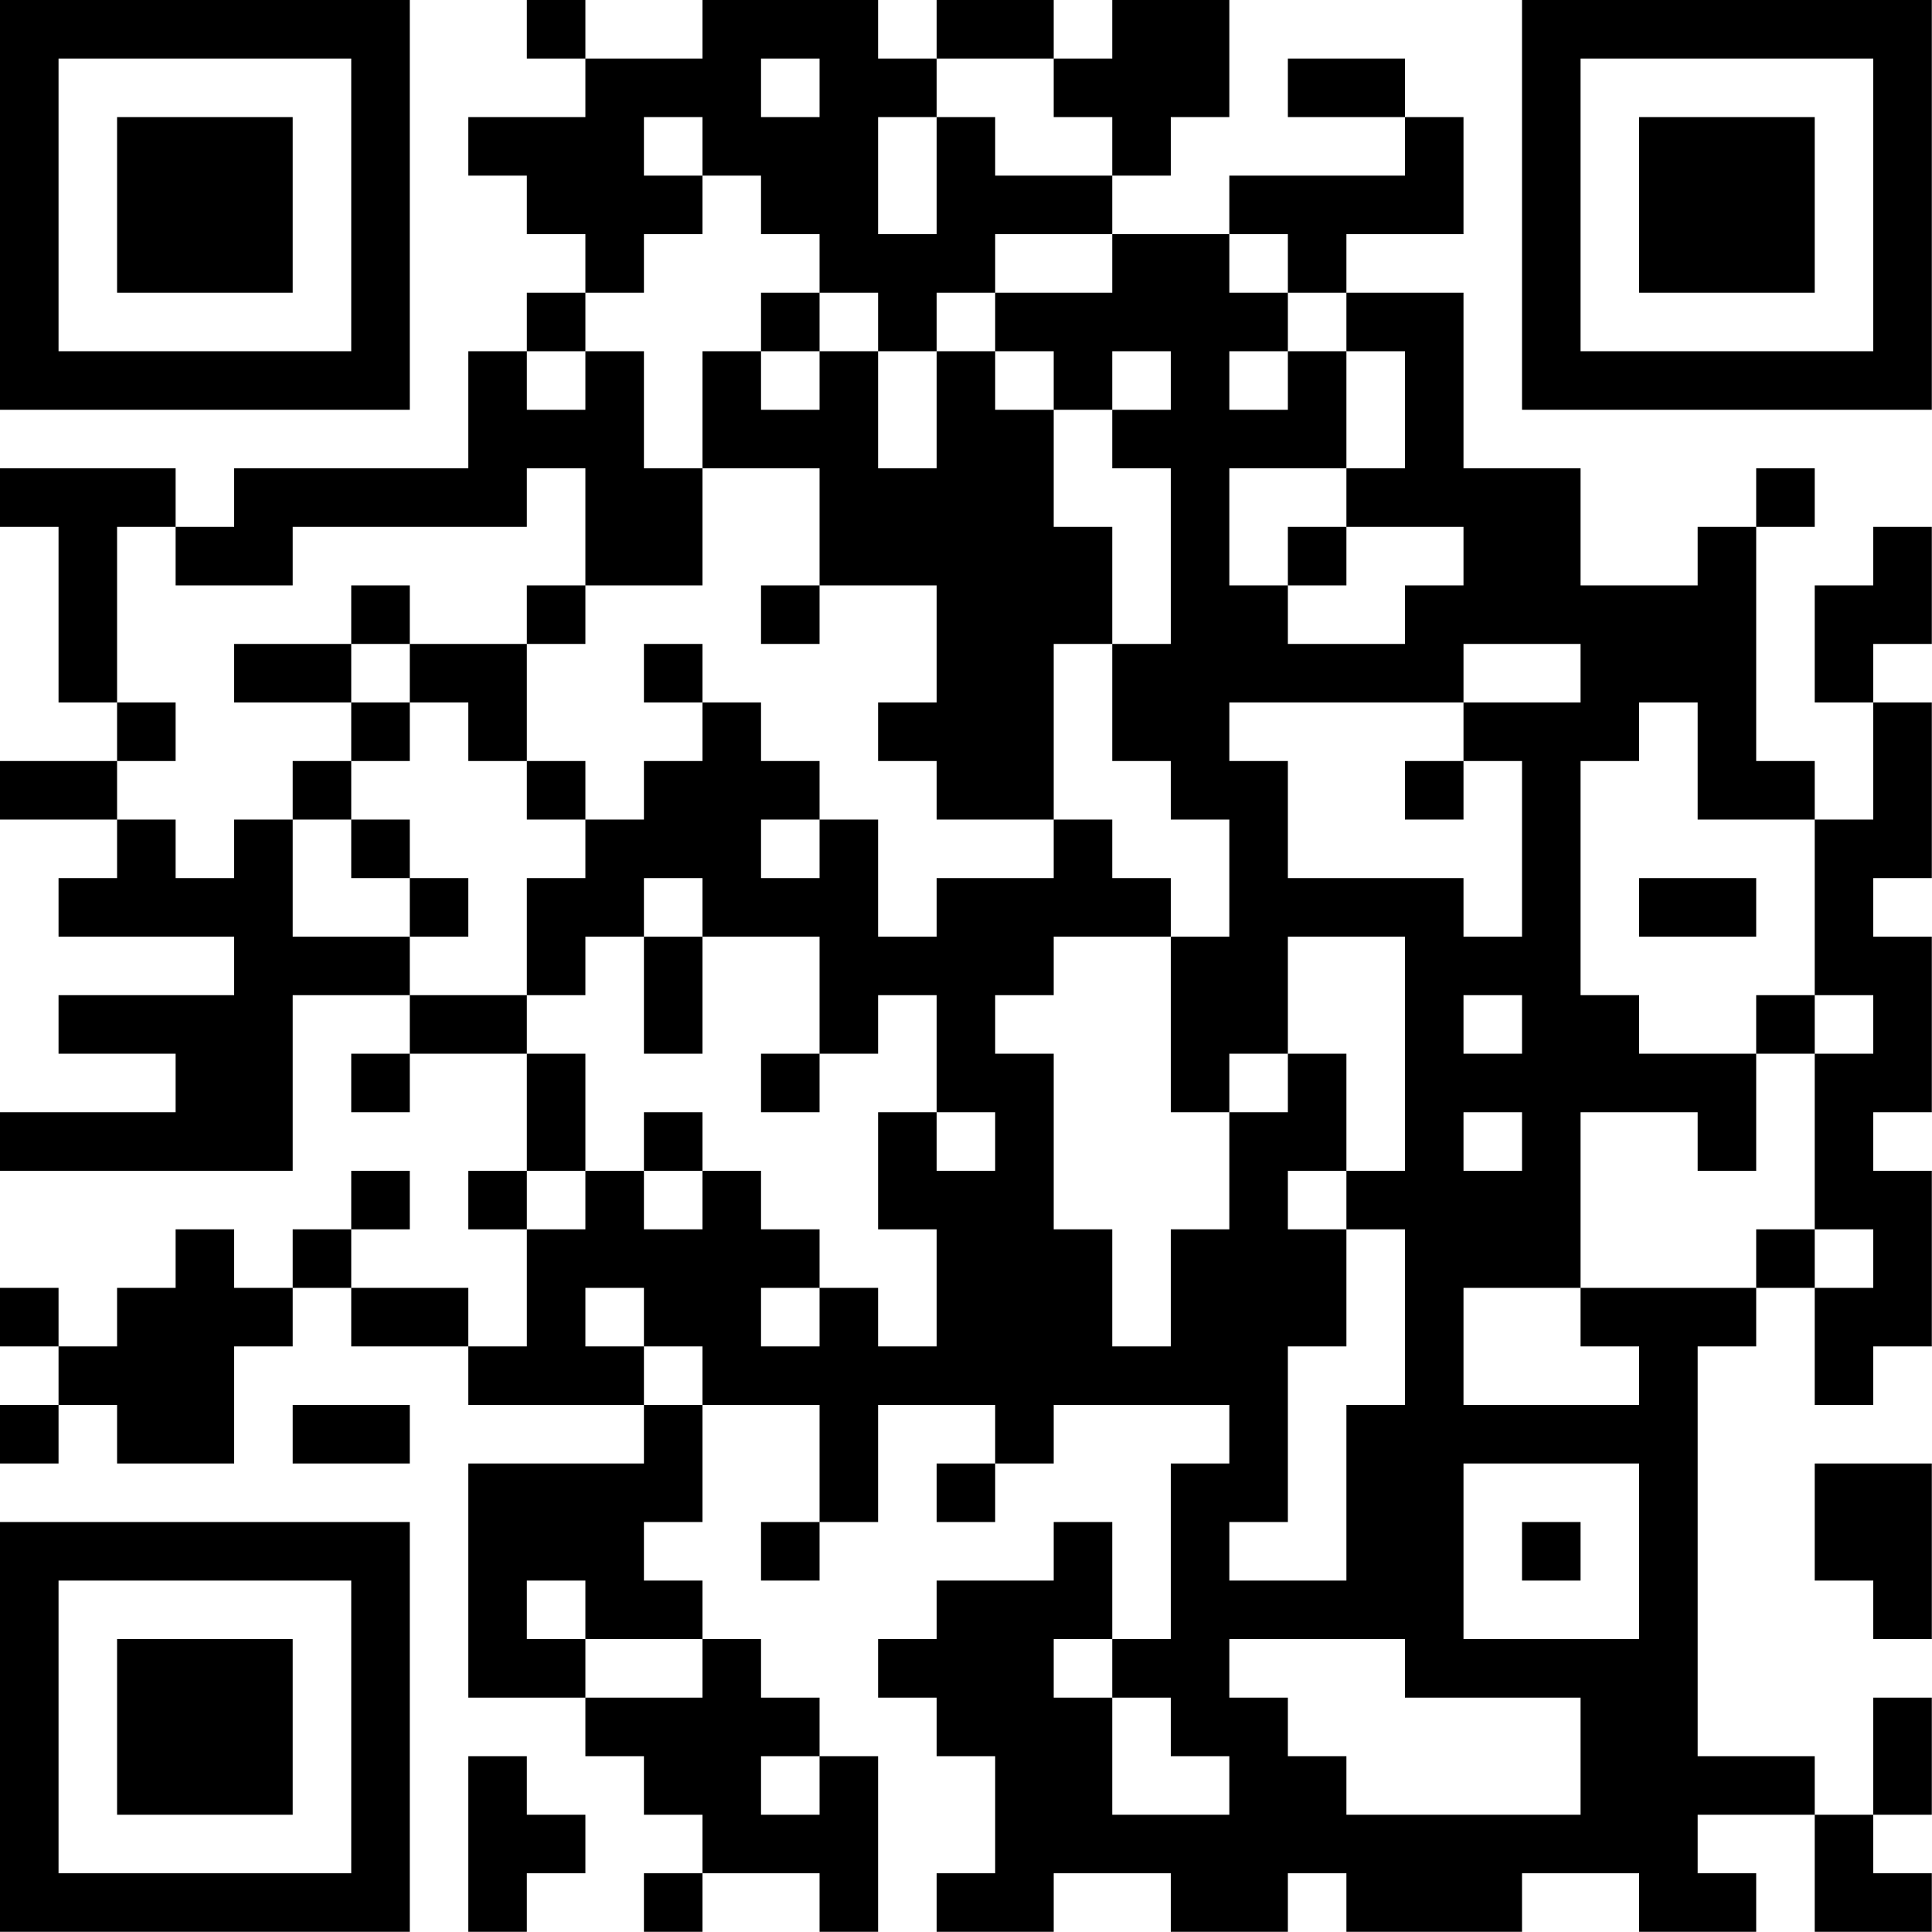 <?xml version="1.0" encoding="UTF-8"?>
<svg xmlns="http://www.w3.org/2000/svg" version="1.1" width="100" height="100" viewBox="0 0 100 100"><rect x="0" y="0" width="100" height="100" fill="#ffffff"/><g transform="scale(3.03)"><g transform="translate(0,0)"><path fill-rule="evenodd" d="M9 0L9 1L10 1L10 2L8 2L8 3L9 3L9 4L10 4L10 5L9 5L9 6L8 6L8 8L4 8L4 9L3 9L3 8L0 8L0 9L1 9L1 12L2 12L2 13L0 13L0 14L2 14L2 15L1 15L1 16L4 16L4 17L1 17L1 18L3 18L3 19L0 19L0 20L5 20L5 17L7 17L7 18L6 18L6 19L7 19L7 18L9 18L9 20L8 20L8 21L9 21L9 23L8 23L8 22L6 22L6 21L7 21L7 20L6 20L6 21L5 21L5 22L4 22L4 21L3 21L3 22L2 22L2 23L1 23L1 22L0 22L0 23L1 23L1 24L0 24L0 25L1 25L1 24L2 24L2 25L4 25L4 23L5 23L5 22L6 22L6 23L8 23L8 24L11 24L11 25L8 25L8 29L10 29L10 30L11 30L11 31L12 31L12 32L11 32L11 33L12 33L12 32L14 32L14 33L15 33L15 30L14 30L14 29L13 29L13 28L12 28L12 27L11 27L11 26L12 26L12 24L14 24L14 26L13 26L13 27L14 27L14 26L15 26L15 24L17 24L17 25L16 25L16 26L17 26L17 25L18 25L18 24L21 24L21 25L20 25L20 28L19 28L19 26L18 26L18 27L16 27L16 28L15 28L15 29L16 29L16 30L17 30L17 32L16 32L16 33L18 33L18 32L20 32L20 33L22 33L22 32L23 32L23 33L26 33L26 32L28 32L28 33L30 33L30 32L29 32L29 31L31 31L31 33L33 33L33 32L32 32L32 31L33 31L33 29L32 29L32 31L31 31L31 30L29 30L29 23L30 23L30 22L31 22L31 24L32 24L32 23L33 23L33 20L32 20L32 19L33 19L33 16L32 16L32 15L33 15L33 12L32 12L32 11L33 11L33 9L32 9L32 10L31 10L31 12L32 12L32 14L31 14L31 13L30 13L30 9L31 9L31 8L30 8L30 9L29 9L29 10L27 10L27 8L25 8L25 5L23 5L23 4L25 4L25 2L24 2L24 1L22 1L22 2L24 2L24 3L21 3L21 4L19 4L19 3L20 3L20 2L21 2L21 0L19 0L19 1L18 1L18 0L16 0L16 1L15 1L15 0L12 0L12 1L10 1L10 0ZM13 1L13 2L14 2L14 1ZM16 1L16 2L15 2L15 4L16 4L16 2L17 2L17 3L19 3L19 2L18 2L18 1ZM11 2L11 3L12 3L12 4L11 4L11 5L10 5L10 6L9 6L9 7L10 7L10 6L11 6L11 8L12 8L12 10L10 10L10 8L9 8L9 9L5 9L5 10L3 10L3 9L2 9L2 12L3 12L3 13L2 13L2 14L3 14L3 15L4 15L4 14L5 14L5 16L7 16L7 17L9 17L9 18L10 18L10 20L9 20L9 21L10 21L10 20L11 20L11 21L12 21L12 20L13 20L13 21L14 21L14 22L13 22L13 23L14 23L14 22L15 22L15 23L16 23L16 21L15 21L15 19L16 19L16 20L17 20L17 19L16 19L16 17L15 17L15 18L14 18L14 16L12 16L12 15L11 15L11 16L10 16L10 17L9 17L9 15L10 15L10 14L11 14L11 13L12 13L12 12L13 12L13 13L14 13L14 14L13 14L13 15L14 15L14 14L15 14L15 16L16 16L16 15L18 15L18 14L19 14L19 15L20 15L20 16L18 16L18 17L17 17L17 18L18 18L18 21L19 21L19 23L20 23L20 21L21 21L21 19L22 19L22 18L23 18L23 20L22 20L22 21L23 21L23 23L22 23L22 26L21 26L21 27L23 27L23 24L24 24L24 21L23 21L23 20L24 20L24 16L22 16L22 18L21 18L21 19L20 19L20 16L21 16L21 14L20 14L20 13L19 13L19 11L20 11L20 8L19 8L19 7L20 7L20 6L19 6L19 7L18 7L18 6L17 6L17 5L19 5L19 4L17 4L17 5L16 5L16 6L15 6L15 5L14 5L14 4L13 4L13 3L12 3L12 2ZM21 4L21 5L22 5L22 6L21 6L21 7L22 7L22 6L23 6L23 8L21 8L21 10L22 10L22 11L24 11L24 10L25 10L25 9L23 9L23 8L24 8L24 6L23 6L23 5L22 5L22 4ZM13 5L13 6L12 6L12 8L14 8L14 10L13 10L13 11L14 11L14 10L16 10L16 12L15 12L15 13L16 13L16 14L18 14L18 11L19 11L19 9L18 9L18 7L17 7L17 6L16 6L16 8L15 8L15 6L14 6L14 5ZM13 6L13 7L14 7L14 6ZM22 9L22 10L23 10L23 9ZM6 10L6 11L4 11L4 12L6 12L6 13L5 13L5 14L6 14L6 15L7 15L7 16L8 16L8 15L7 15L7 14L6 14L6 13L7 13L7 12L8 12L8 13L9 13L9 14L10 14L10 13L9 13L9 11L10 11L10 10L9 10L9 11L7 11L7 10ZM6 11L6 12L7 12L7 11ZM11 11L11 12L12 12L12 11ZM25 11L25 12L21 12L21 13L22 13L22 15L25 15L25 16L26 16L26 13L25 13L25 12L27 12L27 11ZM28 12L28 13L27 13L27 17L28 17L28 18L30 18L30 20L29 20L29 19L27 19L27 22L25 22L25 24L28 24L28 23L27 23L27 22L30 22L30 21L31 21L31 22L32 22L32 21L31 21L31 18L32 18L32 17L31 17L31 14L29 14L29 12ZM24 13L24 14L25 14L25 13ZM28 15L28 16L30 16L30 15ZM11 16L11 18L12 18L12 16ZM25 17L25 18L26 18L26 17ZM30 17L30 18L31 18L31 17ZM13 18L13 19L14 19L14 18ZM11 19L11 20L12 20L12 19ZM25 19L25 20L26 20L26 19ZM10 22L10 23L11 23L11 24L12 24L12 23L11 23L11 22ZM5 24L5 25L7 25L7 24ZM25 25L25 28L28 28L28 25ZM31 25L31 27L32 27L32 28L33 28L33 25ZM26 26L26 27L27 27L27 26ZM9 27L9 28L10 28L10 29L12 29L12 28L10 28L10 27ZM18 28L18 29L19 29L19 31L21 31L21 30L20 30L20 29L19 29L19 28ZM21 28L21 29L22 29L22 30L23 30L23 31L27 31L27 29L24 29L24 28ZM8 30L8 33L9 33L9 32L10 32L10 31L9 31L9 30ZM13 30L13 31L14 31L14 30ZM0 0L0 7L7 7L7 0ZM1 1L1 6L6 6L6 1ZM2 2L2 5L5 5L5 2ZM26 0L26 7L33 7L33 0ZM27 1L27 6L32 6L32 1ZM28 2L28 5L31 5L31 2ZM0 26L0 33L7 33L7 26ZM1 27L1 32L6 32L6 27ZM2 28L2 31L5 31L5 28Z" fill="#000000"/></g></g></svg>
